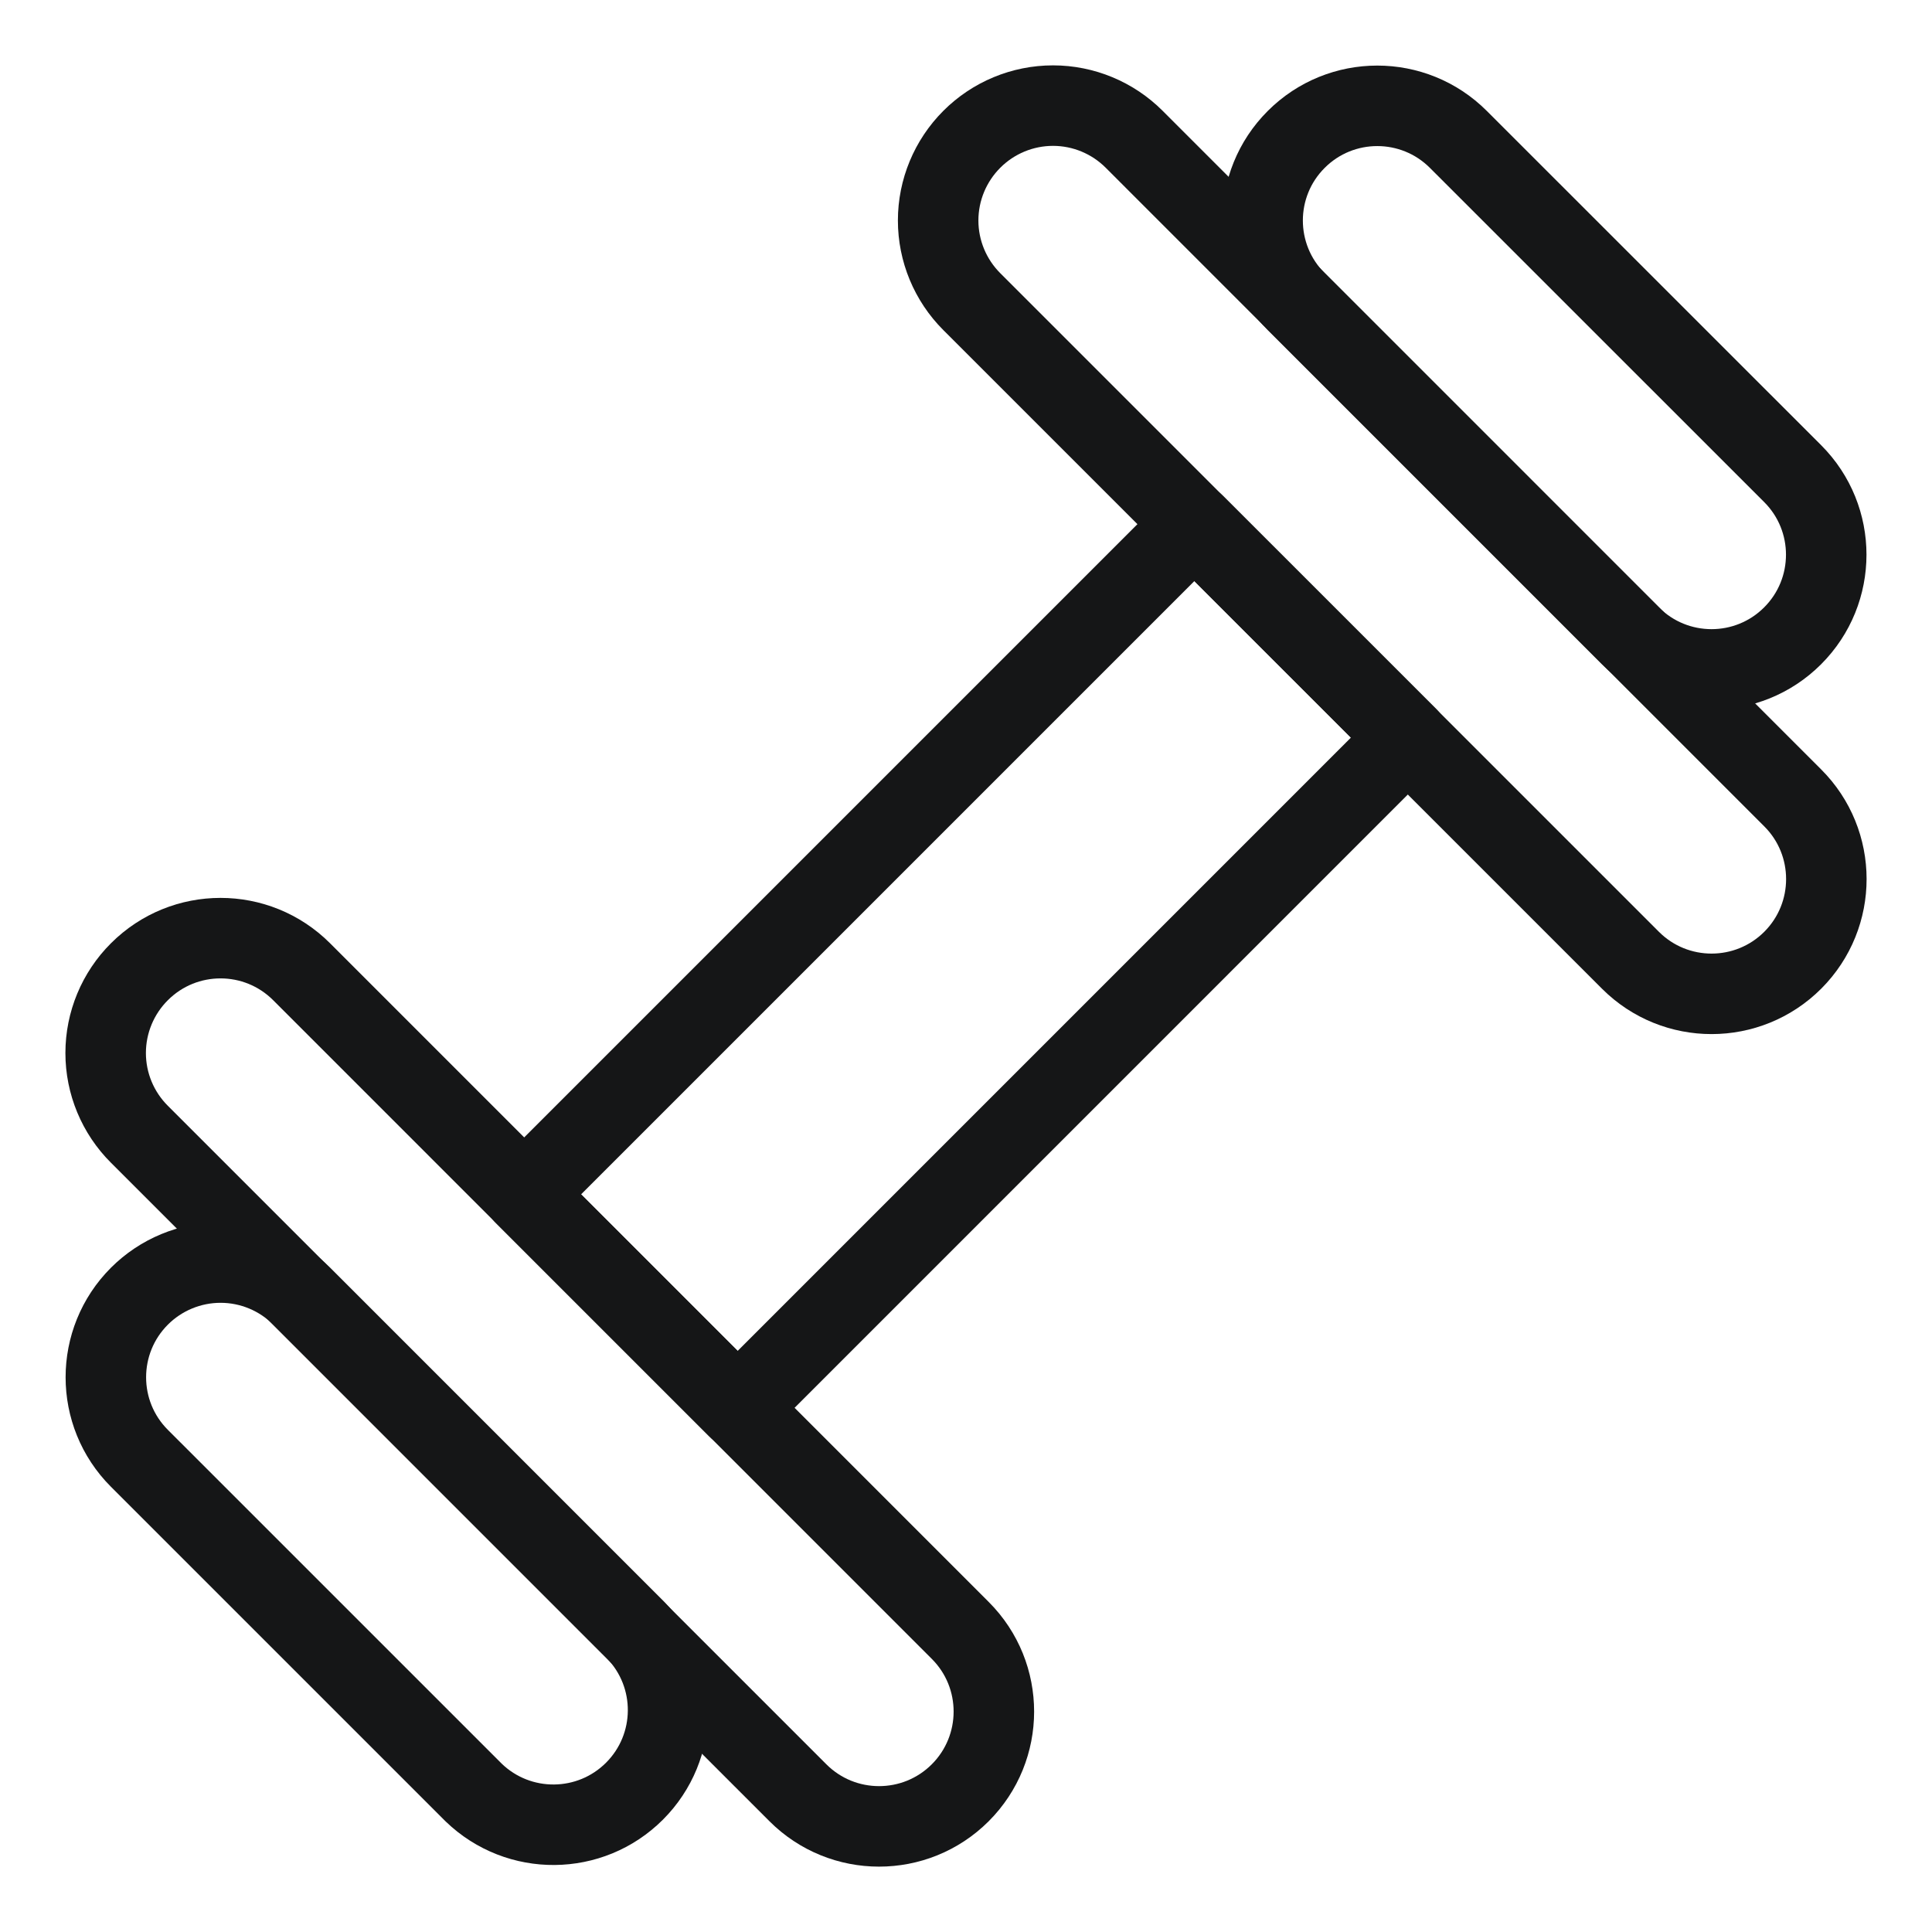<svg width="16" height="16" viewBox="0 0 48 48" fill="none" xmlns="http://www.w3.org/2000/svg">
<path fill-rule="evenodd" clip-rule="evenodd" d="M32.204 3.464C31.091 4.576 31.091 6.38 32.204 7.493L40.507 15.796C41.62 16.909 43.424 16.91 44.537 15.797C45.65 14.684 45.651 12.88 44.538 11.767L36.233 3.464C35.12 2.351 33.316 2.351 32.204 3.464Z" stroke="#151617" stroke-width="2" stroke-linecap="round" stroke-linejoin="round"/>
<path fill-rule="evenodd" clip-rule="evenodd" d="M24.143 3.462C23.609 3.997 23.308 4.722 23.308 5.478C23.308 6.234 23.609 6.959 24.143 7.493L40.509 23.858C41.623 24.971 43.429 24.969 44.542 23.855C45.654 22.74 45.653 20.934 44.538 19.822L28.18 3.462C27.645 2.926 26.919 2.624 26.162 2.624C25.404 2.624 24.678 2.926 24.143 3.462Z" stroke="#151617" stroke-width="2" stroke-linecap="round" stroke-linejoin="round"/>
<path fill-rule="evenodd" clip-rule="evenodd" d="M3.464 32.203C3.998 31.669 4.724 31.368 5.48 31.368C6.236 31.368 6.961 31.669 7.495 32.203L15.798 40.507C16.878 41.625 16.863 43.402 15.764 44.501C14.665 45.6 12.887 45.615 11.769 44.536L3.464 36.232C2.352 35.12 2.352 33.316 3.464 32.203Z" stroke="#151617" stroke-width="2" stroke-linecap="round" stroke-linejoin="round"/>
<path fill-rule="evenodd" clip-rule="evenodd" d="M3.464 24.142C4.577 23.03 6.38 23.03 7.493 24.142L23.858 40.508C24.972 41.622 24.97 43.428 23.856 44.542C22.741 45.655 20.935 45.654 19.822 44.539L3.464 28.181C2.927 27.646 2.625 26.92 2.625 26.162C2.625 25.404 2.927 24.677 3.464 24.142Z" stroke="#151617" stroke-width="2" stroke-linecap="round" stroke-linejoin="round"/>
<path fill-rule="evenodd" clip-rule="evenodd" d="M13.022 29.674L29.674 13.022L34.978 18.325L18.326 34.978L13.022 29.674Z" stroke="#151617" stroke-width="2" stroke-linecap="round" stroke-linejoin="round"/>
</svg>
